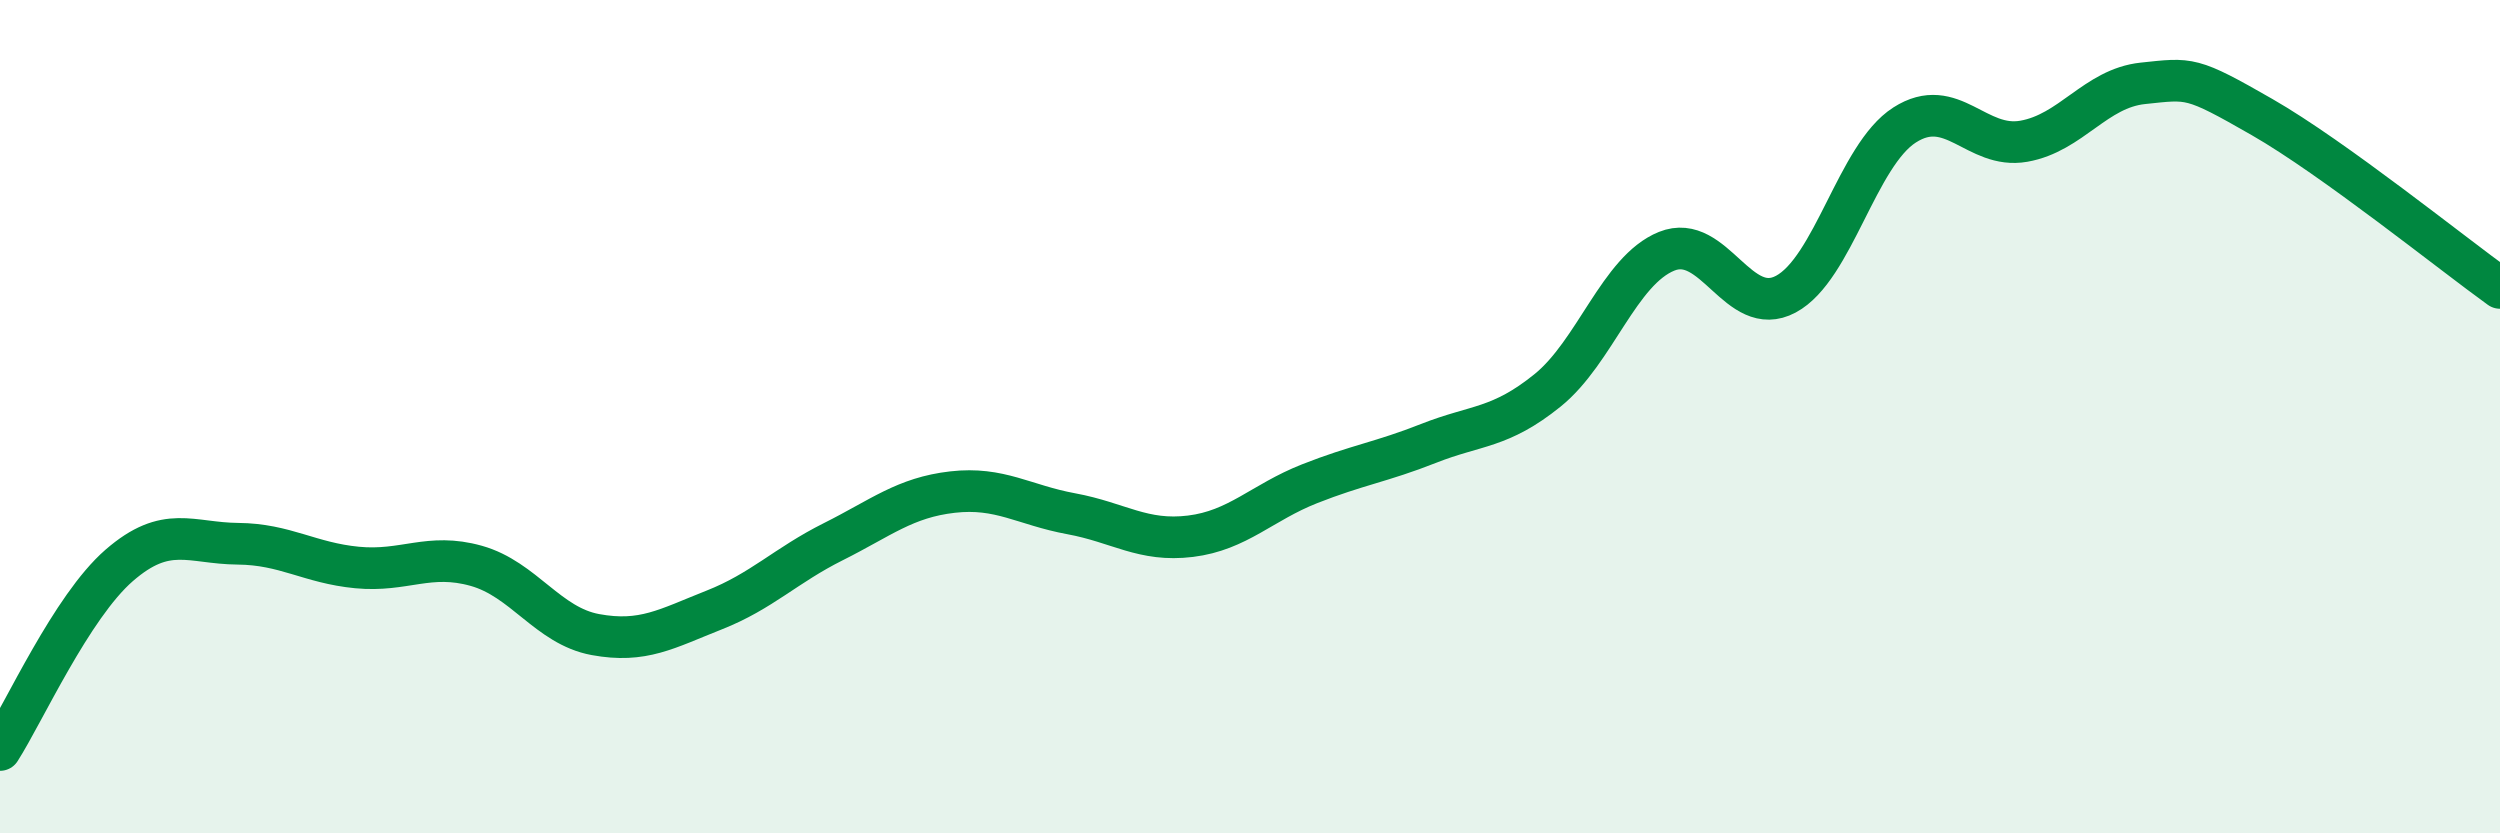 
    <svg width="60" height="20" viewBox="0 0 60 20" xmlns="http://www.w3.org/2000/svg">
      <path
        d="M 0,18 C 0.57,17.11 1.72,14.56 2.86,13.57 C 4,12.58 4.57,13.04 5.71,13.05 C 6.85,13.06 7.43,13.51 8.57,13.62 C 9.71,13.73 10.29,13.26 11.43,13.58 C 12.57,13.9 13.15,15.02 14.29,15.23 C 15.43,15.44 16,15.09 17.14,14.64 C 18.28,14.19 18.86,13.57 20,13 C 21.14,12.43 21.72,11.94 22.86,11.81 C 24,11.68 24.57,12.12 25.71,12.33 C 26.85,12.54 27.43,13.01 28.57,12.87 C 29.71,12.73 30.29,12.06 31.43,11.61 C 32.57,11.16 33.15,11.09 34.29,10.64 C 35.43,10.19 36,10.29 37.14,9.37 C 38.28,8.45 38.86,6.49 40,6.03 C 41.14,5.57 41.72,7.67 42.86,7.06 C 44,6.45 44.57,3.73 45.71,3 C 46.85,2.27 47.43,3.59 48.57,3.39 C 49.71,3.19 50.29,2.12 51.43,2 C 52.57,1.88 52.58,1.83 54.29,2.81 C 56,3.79 58.86,6.09 60,6.91L60 20L0 20Z"
        fill="#008740"
        opacity="0.1"
        stroke-linecap="round"
        stroke-linejoin="round"
      />
      <path
        d="M 0,18 C 0.57,17.11 1.72,14.56 2.86,13.57 C 4,12.58 4.57,13.04 5.71,13.05 C 6.85,13.06 7.43,13.51 8.57,13.62 C 9.71,13.73 10.29,13.26 11.43,13.58 C 12.57,13.9 13.15,15.02 14.29,15.23 C 15.43,15.44 16,15.09 17.14,14.64 C 18.28,14.19 18.86,13.57 20,13 C 21.14,12.43 21.72,11.94 22.86,11.81 C 24,11.68 24.57,12.12 25.71,12.33 C 26.85,12.54 27.43,13.01 28.57,12.87 C 29.71,12.73 30.29,12.06 31.43,11.61 C 32.57,11.16 33.15,11.09 34.29,10.64 C 35.43,10.19 36,10.29 37.14,9.37 C 38.28,8.45 38.86,6.49 40,6.03 C 41.14,5.57 41.72,7.67 42.86,7.06 C 44,6.45 44.57,3.73 45.71,3 C 46.85,2.27 47.43,3.59 48.57,3.39 C 49.71,3.19 50.29,2.12 51.43,2 C 52.57,1.88 52.58,1.83 54.29,2.81 C 56,3.79 58.86,6.09 60,6.91"
        stroke="#008740"
        stroke-width="1"
        fill="none"
        stroke-linecap="round"
        stroke-linejoin="round"
      />
    </svg>
  